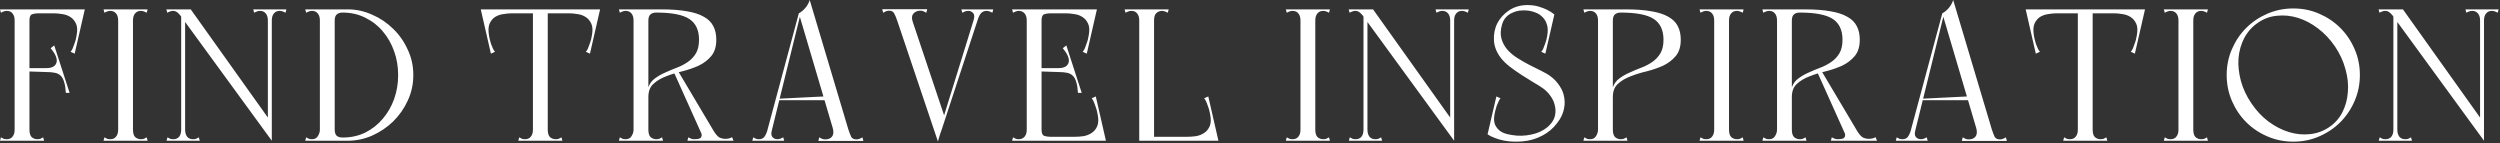 <?xml version="1.0" encoding="UTF-8"?> <svg xmlns="http://www.w3.org/2000/svg" width="1066" height="61" viewBox="0 0 1066 61" fill="none"><rect x="0" y="0" width="1066" height="61" fill="#333333" stroke="none"/> <path d="M6.24 60H12.56V58.64V4H6.24V60ZM6.24 5.68H35.2V4H6.24V5.68ZM29.92 4L23.04 5.68C24.053 5.68 25.2 5.787 26.48 6C27.76 6.16 28.907 6.56 29.92 7.2C30.987 7.84 31.813 8.8 32.4 10.08C32.987 11.307 33.067 13.013 32.64 15.2C32.587 15.573 32.48 16.107 32.32 16.8C32.16 17.44 31.947 18.107 31.68 18.8C31.467 19.44 31.227 20.08 30.96 20.72C30.693 21.307 30.4 21.76 30.08 22.08L31.84 22.88L36.16 4H29.92ZM5.96046e-08 4L0.4 5.44C0.827 5.173 1.227 4.987 1.6 4.88C1.973 4.72 2.4 4.64 2.88 4.64C3.36 4.64 3.813 4.72 4.24 4.88C4.667 5.04 5.04 5.333 5.36 5.76C5.627 6.08 5.84 6.48 6 6.96C6.16 7.44 6.24 8.027 6.24 8.72C6.24 9.467 6.533 9.787 7.12 9.68C7.76 9.573 8.507 9.387 9.36 9.12C10.267 9.387 11.013 9.573 11.6 9.68C12.24 9.787 12.56 9.467 12.56 8.72C12.56 7.227 12.933 6.347 13.68 6.08C14.48 5.813 15.307 5.68 16.16 5.68C16.64 5.68 17.04 5.627 17.36 5.52C17.68 5.36 18.053 5.413 18.48 5.68L18.8 4H5.28H4.16H5.96046e-08ZM10 29.04V30.4L22.4 30.8V29.04H10ZM23.12 19.36L21.6 20.56C23.733 23.12 24.56 25.173 24.08 26.72C23.6 28.267 22.16 29.04 19.76 29.04V30.72C21.2 30.72 22.427 30.827 23.44 31.04C24.453 31.253 25.28 31.68 25.92 32.32C26.56 32.96 27.04 33.867 27.36 35.04C27.733 36.213 27.973 37.733 28.08 39.6H29.68L23.12 19.36ZM5.96046e-08 60H18.8L18.4 58.56C17.973 58.827 17.573 59.04 17.2 59.2C16.827 59.307 16.4 59.36 15.92 59.36C15.013 59.36 14.213 59.067 13.52 58.48C12.88 57.84 12.56 56.773 12.56 55.28C12.56 54.533 12.24 54.213 11.6 54.32C11.013 54.427 10.267 54.613 9.36 54.88C8.507 54.613 7.76 54.427 7.12 54.32C6.533 54.213 6.24 54.533 6.24 55.28C6.24 55.973 6.16 56.56 6 57.04C5.84 57.52 5.627 57.92 5.36 58.24C5.04 58.667 4.667 58.96 4.24 59.12C3.813 59.28 3.36 59.36 2.88 59.36C2.4 59.36 1.973 59.307 1.6 59.2C1.227 59.04 0.827 58.827 0.4 58.56L5.96046e-08 60ZM50.381 60H56.701V58.64V4H50.381V9.84V60ZM44.541 5.44C44.967 5.173 45.367 4.987 45.741 4.88C46.114 4.72 46.541 4.64 47.021 4.64C48.087 4.64 48.914 5.013 49.501 5.76C50.087 6.453 50.381 7.44 50.381 8.72C50.381 8.933 50.701 9.093 51.341 9.2C52.034 9.307 52.754 9.36 53.501 9.36C54.301 9.36 55.021 9.307 55.661 9.2C56.354 9.093 56.701 8.933 56.701 8.72C56.701 7.76 56.647 7.04 56.541 6.56C56.487 6.08 56.434 5.707 56.381 5.44C56.381 5.12 56.381 4.88 56.381 4.72C56.434 4.56 56.541 4.32 56.701 4H44.141L44.541 5.44ZM44.141 60H62.941L62.541 58.56C62.114 58.827 61.714 59.04 61.341 59.2C60.967 59.307 60.541 59.36 60.061 59.36C59.154 59.36 58.354 59.067 57.661 58.48C57.021 57.84 56.701 56.773 56.701 55.28C56.701 54.533 56.381 54.213 55.741 54.32C55.154 54.427 54.407 54.613 53.501 54.88C52.647 54.613 51.901 54.427 51.261 54.32C50.674 54.213 50.381 54.533 50.381 55.28C50.381 55.973 50.301 56.56 50.141 57.04C49.981 57.52 49.767 57.92 49.501 58.24C49.181 58.667 48.807 58.96 48.381 59.12C47.954 59.28 47.501 59.36 47.021 59.36C46.541 59.36 46.114 59.307 45.741 59.2C45.367 59.04 44.967 58.827 44.541 58.56L44.141 60ZM62.541 5.44L62.941 4H50.381C50.541 4.32 50.621 4.56 50.621 4.72C50.674 4.88 50.674 5.12 50.621 5.44C50.621 5.707 50.567 6.08 50.461 6.56C50.407 7.04 50.381 7.76 50.381 8.72C50.381 8.933 50.701 9.093 51.341 9.2C52.034 9.307 52.754 9.36 53.501 9.36C54.301 9.36 55.021 9.307 55.661 9.2C56.354 9.093 56.701 8.933 56.701 8.72C56.701 7.44 56.994 6.453 57.581 5.76C58.167 5.013 58.994 4.64 60.061 4.64C60.541 4.64 60.967 4.72 61.341 4.88C61.714 4.987 62.114 5.173 62.541 5.44ZM115.898 60V52.48L81.338 4H75.017L115.898 60ZM115.898 60V4H114.218V56.72L115.898 60ZM121.738 5.44L122.138 4H114.618C114.618 5.28 114.671 6.267 114.778 6.96C114.938 7.6 115.098 8.08 115.258 8.4C115.418 8.667 115.551 8.8 115.658 8.8C115.818 8.8 115.898 8.773 115.898 8.72C115.898 7.44 116.191 6.453 116.778 5.76C117.364 5.013 118.191 4.64 119.258 4.64C119.738 4.64 120.164 4.72 120.538 4.88C120.911 4.987 121.311 5.173 121.738 5.44ZM108.378 5.44C108.804 5.173 109.204 4.987 109.578 4.88C109.951 4.72 110.378 4.64 110.858 4.64C111.924 4.64 112.751 5.013 113.338 5.76C113.924 6.453 114.218 7.44 114.218 8.72C114.218 8.773 114.271 8.8 114.378 8.8C114.538 8.8 114.698 8.667 114.858 8.4C115.018 8.08 115.151 7.6 115.258 6.96C115.418 6.267 115.498 5.28 115.498 4H107.978L108.378 5.44ZM78.938 4H77.257V60H78.938V4ZM84.778 58.56C84.351 58.827 83.951 59.04 83.578 59.2C83.204 59.307 82.778 59.36 82.297 59.36C81.231 59.36 80.404 59.013 79.817 58.32C79.231 57.573 78.938 56.56 78.938 55.28C78.938 55.227 78.858 55.2 78.698 55.2C78.591 55.2 78.457 55.36 78.297 55.68C78.138 55.947 77.978 56.427 77.817 57.12C77.711 57.76 77.657 58.72 77.657 60H85.177L84.778 58.56ZM71.418 58.56L71.017 60H78.537C78.537 58.72 78.457 57.76 78.297 57.12C78.191 56.427 78.058 55.947 77.897 55.68C77.737 55.36 77.578 55.2 77.418 55.2C77.311 55.2 77.257 55.227 77.257 55.28C77.257 56.56 76.964 57.573 76.377 58.32C75.791 59.013 74.964 59.36 73.897 59.36C73.418 59.36 72.991 59.307 72.618 59.2C72.244 59.04 71.844 58.827 71.418 58.56ZM71.338 5.44C71.764 5.173 72.164 4.987 72.537 4.88C72.911 4.72 73.338 4.64 73.817 4.64C74.351 4.64 74.831 4.773 75.257 5.04C75.684 5.307 76.058 5.627 76.377 6C76.751 6.373 77.071 6.773 77.338 7.2C77.604 7.573 77.844 7.893 78.058 8.16C78.111 8.267 78.191 8.213 78.297 8C78.297 7.787 78.324 7.387 78.377 6.8C78.431 6.213 78.457 5.28 78.457 4H70.938L71.338 5.44ZM115.898 60V52.48L81.338 4H75.017L115.898 60ZM115.898 60V4H114.218V56.72L115.898 60ZM121.738 5.44L122.138 4H114.618C114.618 5.28 114.671 6.267 114.778 6.96C114.938 7.6 115.098 8.08 115.258 8.4C115.418 8.667 115.551 8.8 115.658 8.8C115.818 8.8 115.898 8.773 115.898 8.72C115.898 7.44 116.191 6.453 116.778 5.76C117.364 5.013 118.191 4.64 119.258 4.64C119.738 4.64 120.164 4.72 120.538 4.88C120.911 4.987 121.311 5.173 121.738 5.44ZM108.378 5.44C108.804 5.173 109.204 4.987 109.578 4.88C109.951 4.72 110.378 4.64 110.858 4.64C111.924 4.64 112.751 5.013 113.338 5.76C113.924 6.453 114.218 7.44 114.218 8.72C114.218 8.773 114.271 8.8 114.378 8.8C114.538 8.8 114.698 8.667 114.858 8.4C115.018 8.08 115.151 7.6 115.258 6.96C115.418 6.267 115.498 5.28 115.498 4H107.978L108.378 5.44ZM78.938 4H77.257V60H78.938V4ZM84.778 58.56C84.351 58.827 83.951 59.04 83.578 59.2C83.204 59.307 82.778 59.36 82.297 59.36C81.231 59.36 80.404 59.013 79.817 58.32C79.231 57.573 78.938 56.56 78.938 55.28C78.938 55.227 78.858 55.2 78.698 55.2C78.591 55.2 78.457 55.36 78.297 55.68C78.138 55.947 77.978 56.427 77.817 57.12C77.711 57.76 77.657 58.72 77.657 60H85.177L84.778 58.56ZM71.418 58.56L71.017 60H78.537C78.537 58.72 78.457 57.76 78.297 57.12C78.191 56.427 78.058 55.947 77.897 55.68C77.737 55.36 77.578 55.2 77.418 55.2C77.311 55.2 77.257 55.227 77.257 55.28C77.257 56.56 76.964 57.573 76.377 58.32C75.791 59.013 74.964 59.36 73.897 59.36C73.418 59.36 72.991 59.307 72.618 59.2C72.244 59.04 71.844 58.827 71.418 58.56ZM71.338 5.44C71.764 5.173 72.164 4.987 72.537 4.88C72.911 4.72 73.338 4.64 73.817 4.64C74.351 4.64 74.831 4.773 75.257 5.04C75.684 5.307 76.058 5.627 76.377 6C76.751 6.373 77.071 6.773 77.338 7.2C77.604 7.573 77.844 7.893 78.058 8.16C78.111 8.267 78.191 8.213 78.297 8C78.297 7.787 78.324 7.387 78.377 6.8C78.431 6.213 78.457 5.28 78.457 4H70.938L71.338 5.44ZM136.396 60H142.716V58.64V4H136.396V60ZM130.556 5.44C130.983 5.173 131.383 4.987 131.756 4.88C132.13 4.72 132.556 4.64 133.036 4.64C134.103 4.64 134.93 5.013 135.516 5.76C136.103 6.453 136.396 7.44 136.396 8.72C136.396 8.933 136.716 9.147 137.356 9.36C138.05 9.573 138.77 9.733 139.516 9.84C140.316 9.893 141.036 9.867 141.676 9.76C142.37 9.6 142.716 9.28 142.716 8.8V4H130.156L130.556 5.44ZM130.156 60H148.956L148.556 58.56C148.13 58.827 147.73 59.04 147.356 59.2C146.983 59.307 146.556 59.36 146.076 59.36C145.17 59.36 144.37 59.067 143.676 58.48C143.036 57.84 142.716 56.773 142.716 55.28C142.716 54.533 142.45 54.107 141.916 54C141.436 53.893 140.743 53.84 139.836 53.84C138.93 53.84 138.13 53.893 137.436 54C136.743 54.107 136.396 54.533 136.396 55.28C136.396 56.24 136.103 57.173 135.516 58.08C134.983 58.933 134.156 59.36 133.036 59.36C132.556 59.36 132.13 59.307 131.756 59.2C131.383 59.04 130.983 58.827 130.556 58.56L130.156 60ZM148.396 4H143.676H142.716C142.13 4 141.756 4.32 141.596 4.96C141.436 5.6 141.356 6.133 141.356 6.56C141.356 6.987 141.516 7.467 141.836 8C142.156 8.48 142.45 8.747 142.716 8.8C142.716 7.52 143.01 6.64 143.596 6.16C144.183 5.627 145.01 5.36 146.076 5.36L148.396 4ZM148.396 4C148.29 4 148.103 4.08 147.836 4.24C147.623 4.347 147.383 4.48 147.116 4.64C146.796 4.853 146.45 5.093 146.076 5.36C149.703 5.36 152.956 6.107 155.836 7.6C158.77 9.04 161.25 10.987 163.276 13.44C165.356 15.893 166.956 18.72 168.076 21.92C169.196 25.067 169.756 28.32 169.756 31.68C169.756 34.453 170.076 36.4 170.716 37.52C171.41 38.587 172.156 39.04 172.956 38.88C173.81 38.667 174.556 37.947 175.196 36.72C175.89 35.44 176.236 33.84 176.236 31.92C176.236 28.08 175.436 24.48 173.836 21.12C172.29 17.707 170.21 14.747 167.596 12.24C164.983 9.68 161.996 7.68 158.636 6.24C155.33 4.747 151.916 4 148.396 4ZM148.396 60L146.076 58.64C145.01 58.64 144.183 58.4 143.596 57.92C143.01 57.387 142.716 56.48 142.716 55.2C142.45 55.253 142.156 55.547 141.836 56.08C141.516 56.56 141.356 57.013 141.356 57.44C141.356 57.867 141.436 58.4 141.596 59.04C141.756 59.68 142.13 60 142.716 60H143.676H148.396ZM148.396 60C151.916 60 155.33 59.28 158.636 57.84C161.996 56.347 164.983 54.347 167.596 51.84C170.21 49.28 172.29 46.32 173.836 42.96C175.436 39.547 176.236 35.92 176.236 32.08C176.236 30.16 175.89 28.587 175.196 27.36C174.556 26.08 173.81 25.36 172.956 25.2C172.156 24.987 171.41 25.413 170.716 26.48C170.076 27.547 169.756 29.493 169.756 32.32C169.756 35.68 169.196 38.96 168.076 42.16C166.956 45.307 165.356 48.107 163.276 50.56C161.25 53.013 158.77 54.987 155.836 56.48C152.956 57.92 149.703 58.64 146.076 58.64C146.45 58.907 146.796 59.12 147.116 59.28C147.383 59.493 147.623 59.68 147.836 59.84C148.103 59.947 148.29 60 148.396 60ZM227.24 60H233.56V58.64V4H227.24V60ZM221 60H239.8L239.4 58.56C238.973 58.827 238.573 59.04 238.2 59.2C237.827 59.307 237.4 59.36 236.92 59.36C236.013 59.36 235.213 59.067 234.52 58.48C233.88 57.84 233.56 56.773 233.56 55.28C233.56 54.533 233.24 54.213 232.6 54.32C232.013 54.427 231.267 54.613 230.36 54.88C229.507 54.613 228.76 54.427 228.12 54.32C227.533 54.213 227.24 54.533 227.24 55.28C227.24 55.973 227.16 56.56 227 57.04C226.84 57.52 226.627 57.92 226.36 58.24C226.04 58.667 225.667 58.96 225.24 59.12C224.813 59.28 224.36 59.36 223.88 59.36C223.4 59.36 222.973 59.307 222.6 59.2C222.227 59.04 221.827 58.827 221.4 58.56L221 60ZM207 5.68H239.64H254.92V4H207V5.68ZM211.24 4H205L209.32 22.88L211.08 22.08C210.76 21.76 210.467 21.307 210.2 20.72C209.933 20.08 209.667 19.44 209.4 18.8C209.187 18.107 209 17.44 208.84 16.8C208.68 16.107 208.573 15.573 208.52 15.2C208.147 13.013 208.227 11.307 208.76 10.08C209.347 8.8 210.147 7.84 211.16 7.2C212.227 6.56 213.4 6.16 214.68 6C215.96 5.787 217.107 5.68 218.12 5.68L211.24 4ZM249.64 4L242.76 5.68C243.773 5.68 244.92 5.787 246.2 6C247.48 6.16 248.627 6.56 249.64 7.2C250.707 7.84 251.533 8.8 252.12 10.08C252.707 11.307 252.787 13.013 252.36 15.2C252.307 15.573 252.2 16.107 252.04 16.8C251.88 17.44 251.667 18.107 251.4 18.8C251.187 19.44 250.947 20.08 250.68 20.72C250.413 21.307 250.12 21.76 249.8 22.08L251.56 22.88L255.88 4H249.64ZM270.146 60H276.466V58.64V4H270.146V60ZM264.306 5.44C264.733 5.173 265.133 4.987 265.506 4.88C265.88 4.72 266.306 4.64 266.786 4.64C267.853 4.64 268.68 5.013 269.266 5.76C269.853 6.453 270.146 7.44 270.146 8.72C270.146 8.933 270.466 9.147 271.106 9.36C271.8 9.573 272.52 9.733 273.266 9.84C274.066 9.893 274.786 9.867 275.426 9.76C276.12 9.6 276.466 9.28 276.466 8.8V4H263.906L264.306 5.44ZM263.906 60H282.706L282.306 58.56C281.88 58.827 281.48 59.04 281.106 59.2C280.733 59.307 280.306 59.36 279.826 59.36C278.92 59.36 278.12 59.067 277.426 58.48C276.786 57.84 276.466 56.773 276.466 55.28C276.466 54.533 276.2 54.107 275.666 54C275.186 53.893 274.493 53.84 273.586 53.84C272.68 53.84 271.88 53.893 271.186 54C270.493 54.107 270.146 54.533 270.146 55.28C270.146 56.24 269.853 57.173 269.266 58.08C268.733 58.933 267.906 59.36 266.786 59.36C266.306 59.36 265.88 59.307 265.506 59.2C265.133 59.04 264.733 58.827 264.306 58.56L263.906 60ZM282.146 4H276.466C275.88 4 275.506 4.32 275.346 4.96C275.186 5.6 275.106 6.133 275.106 6.56C275.106 6.987 275.266 7.467 275.586 8C275.906 8.48 276.2 8.747 276.466 8.8C276.466 7.52 276.76 6.64 277.346 6.16C277.933 5.627 278.76 5.36 279.826 5.36L282.146 4ZM305.426 16.96C305.426 14.667 305 12.72 304.146 11.12C303.293 9.467 301.933 8.133 300.066 7.12C298.2 6.053 295.8 5.28 292.866 4.8C289.933 4.267 286.36 4 282.146 4C282.04 4 281.853 4.08 281.586 4.24C281.373 4.347 281.133 4.48 280.866 4.64C280.546 4.853 280.2 5.093 279.826 5.36C286.44 5.36 291.133 6.267 293.906 8.08C296.68 9.893 298.066 12.853 298.066 16.96C298.066 19.36 297.613 21.307 296.706 22.8C295.8 24.293 294.626 25.52 293.186 26.48C291.8 27.44 290.253 28.24 288.546 28.88C286.84 29.52 285.186 30.213 283.586 30.96C281.986 31.653 280.546 32.48 279.266 33.44C277.986 34.347 277.053 35.6 276.466 37.2C276.306 37.36 276.2 37.733 276.146 38.32C276.146 38.853 276.173 39.413 276.226 40C276.28 40.533 276.333 40.987 276.386 41.36C276.44 41.68 276.466 41.68 276.466 41.36C276.466 38.907 277.186 37.04 278.626 35.76C280.066 34.427 281.853 33.36 283.986 32.56C286.12 31.707 288.44 30.987 290.946 30.4C293.453 29.76 295.773 28.96 297.906 28C300.04 26.987 301.826 25.627 303.266 23.92C304.706 22.213 305.426 19.893 305.426 16.96ZM312.786 60L312.146 58.48C311.72 58.747 311.266 58.933 310.786 59.04C310.306 59.147 309.826 59.2 309.346 59.2C308.44 59.2 307.586 59.013 306.786 58.64C305.986 58.213 305.08 57.147 304.066 55.44L298.626 55.84L300.466 60H308.546H312.786ZM300.466 60H306.786L288.626 29.44L286.946 29.92L300.466 60ZM293.106 60H306.786L304.066 55.44L298.626 55.84C299.053 56.64 299.24 57.28 299.186 57.76C299.133 58.24 298.946 58.613 298.626 58.88C298.306 59.093 297.88 59.227 297.346 59.28C296.866 59.333 296.413 59.36 295.986 59.36C295.4 59.36 294.893 59.253 294.466 59.04C294.04 58.827 293.72 58.667 293.506 58.56L293.106 60ZM348.941 60.08H368.141L367.741 58.56C367.315 58.827 366.888 59.04 366.461 59.2C366.088 59.36 365.661 59.44 365.181 59.44C364.115 59.44 363.368 59.067 362.941 58.32C362.568 57.52 362.168 56.48 361.741 55.2L345.261 -4.76837e-06C344.888 1.227 344.275 2.347 343.421 3.36C342.621 4.32 341.688 5.093 340.621 5.68L355.101 54.64C355.528 56.187 355.421 57.387 354.781 58.24C354.141 59.04 353.181 59.44 351.901 59.44C351.368 59.44 350.915 59.36 350.541 59.2C350.168 59.04 349.768 58.827 349.341 58.56L348.941 60.08ZM320.781 60H325.021H327.981L329.341 54.64L327.261 55.44C326.835 56.827 326.355 57.84 325.821 58.48C325.288 59.067 324.568 59.36 323.661 59.36C323.181 59.36 322.755 59.307 322.381 59.2C322.008 59.04 321.608 58.827 321.181 58.56L320.781 60ZM328.221 59.2L341.421 5.68H340.621L326.221 59.2H328.221ZM334.381 60L333.981 58.56C333.768 58.667 333.448 58.827 333.021 59.04C332.595 59.253 332.088 59.36 331.501 59.36C330.595 59.36 329.875 59.04 329.341 58.4C328.808 57.76 328.755 56.747 329.181 55.36L327.261 55.44L325.981 60H334.381ZM332.061 42.72H353.101V41.04L332.061 42.08V42.72ZM395.372 3.92H376.172L376.572 5.44C376.999 5.173 377.399 4.96 377.772 4.8C378.199 4.64 378.652 4.56 379.132 4.56C380.199 4.56 380.919 4.96 381.292 5.76C381.719 6.507 382.145 7.52 382.572 8.8L399.932 60.32C400.092 59.733 400.332 58.907 400.652 57.84C401.025 56.72 401.399 55.627 401.772 54.56C402.145 53.333 402.572 52.027 403.052 50.64L389.212 9.36C388.679 7.813 388.759 6.64 389.452 5.84C390.145 4.987 391.132 4.56 392.412 4.56C392.945 4.56 393.399 4.64 393.772 4.8C394.145 4.96 394.545 5.173 394.972 5.44L395.372 3.92ZM423.532 4H419.292H416.332L414.972 9.36L416.892 8.48C417.319 7.093 417.825 6.107 418.412 5.52C418.999 4.933 419.745 4.64 420.652 4.64C421.132 4.64 421.559 4.72 421.932 4.88C422.305 4.987 422.705 5.173 423.132 5.44L423.532 4ZM415.132 8.64L400.972 54.32H401.852L418.092 4.8L415.132 8.64ZM409.932 4L410.332 5.44C410.545 5.333 410.865 5.173 411.292 4.96C411.719 4.747 412.225 4.64 412.812 4.64C413.719 4.64 414.439 4.96 414.972 5.6C415.505 6.24 415.559 7.253 415.132 8.64L416.492 9.28L418.332 4H409.932ZM437.803 60H444.123V58.64V4H437.803V60ZM437.803 5.68H466.763V4H437.803V5.68ZM461.483 4L454.603 5.68C455.616 5.68 456.763 5.787 458.043 6C459.323 6.16 460.469 6.56 461.483 7.2C462.549 7.84 463.376 8.8 463.963 10.08C464.549 11.307 464.629 13.013 464.203 15.2C464.149 15.573 464.043 16.107 463.883 16.8C463.723 17.44 463.509 18.107 463.243 18.8C463.029 19.44 462.789 20.08 462.523 20.72C462.256 21.307 461.963 21.76 461.643 22.08L463.403 22.88L467.723 4H461.483ZM431.563 4L431.963 5.44C432.389 5.173 432.789 4.987 433.163 4.88C433.536 4.72 433.963 4.64 434.443 4.64C434.923 4.64 435.349 4.72 435.723 4.88C436.149 5.04 436.549 5.333 436.923 5.76C437.189 6.08 437.403 6.48 437.562 6.96C437.723 7.44 437.803 8.027 437.803 8.72C437.803 9.467 438.096 9.787 438.683 9.68C439.323 9.573 440.069 9.387 440.923 9.12C441.829 9.387 442.576 9.573 443.163 9.68C443.803 9.787 444.123 9.467 444.123 8.72C444.123 7.227 444.496 6.347 445.243 6.08C446.043 5.813 446.869 5.68 447.723 5.68H450.043L450.363 4H436.843H435.723H431.563ZM441.563 29.04V30.4L453.963 30.8V29.04H441.563ZM454.683 19.36L453.163 20.56C455.296 23.12 456.123 25.173 455.643 26.72C455.163 28.267 453.723 29.04 451.323 29.04V30.72C452.763 30.72 453.989 30.827 455.003 31.04C456.016 31.253 456.843 31.68 457.483 32.32C458.123 32.96 458.603 33.867 458.923 35.04C459.296 36.213 459.536 37.733 459.643 39.6H461.243L454.683 19.36ZM437.803 58.32V60H470.603V58.32H437.803ZM465.323 60H471.563L467.243 41.12L465.483 41.92C465.803 42.24 466.096 42.72 466.363 43.36C466.629 43.947 466.869 44.587 467.083 45.28C467.349 45.92 467.563 46.587 467.723 47.28C467.883 47.92 467.989 48.427 468.043 48.8C468.469 50.933 468.389 52.64 467.803 53.92C467.216 55.2 466.389 56.16 465.323 56.8C464.309 57.44 463.163 57.867 461.883 58.08C460.603 58.24 459.456 58.32 458.443 58.32L465.323 60ZM431.563 60H435.723H436.843H450.363L450.043 58.32H447.723C446.869 58.32 446.043 58.187 445.243 57.92C444.496 57.653 444.123 56.773 444.123 55.28C444.123 54.533 443.803 54.213 443.163 54.32C442.576 54.427 441.829 54.613 440.923 54.88C440.069 54.613 439.323 54.427 438.683 54.32C438.096 54.213 437.803 54.533 437.803 55.28C437.803 55.973 437.723 56.56 437.562 57.04C437.403 57.52 437.189 57.92 436.923 58.24C436.549 58.667 436.149 58.96 435.723 59.12C435.349 59.28 434.923 59.36 434.443 59.36C433.963 59.36 433.536 59.307 433.163 59.2C432.789 59.04 432.389 58.827 431.963 58.56L431.563 60ZM485.771 4V60H492.091V5.36V4H485.771ZM479.531 4L479.931 5.44C480.358 5.173 480.758 4.987 481.131 4.88C481.505 4.72 481.931 4.64 482.411 4.64C482.891 4.64 483.345 4.72 483.771 4.88C484.198 5.04 484.571 5.333 484.891 5.76C485.158 6.08 485.371 6.48 485.531 6.96C485.691 7.44 485.771 8.027 485.771 8.72C485.771 9.467 486.065 9.787 486.651 9.68C487.291 9.573 488.038 9.387 488.891 9.12C489.798 9.387 490.545 9.573 491.131 9.68C491.771 9.787 492.091 9.467 492.091 8.72C492.091 7.227 492.411 6.187 493.051 5.6C493.745 4.96 494.545 4.64 495.451 4.64C495.931 4.64 496.358 4.72 496.731 4.88C497.105 4.987 497.505 5.173 497.931 5.44L498.331 4H479.531ZM485.771 4V60H492.091V5.36V4H485.771ZM479.531 4L479.931 5.44C480.358 5.173 480.758 4.987 481.131 4.88C481.505 4.72 481.931 4.64 482.411 4.64C482.891 4.64 483.345 4.72 483.771 4.88C484.198 5.04 484.571 5.333 484.891 5.76C485.158 6.08 485.371 6.48 485.531 6.96C485.691 7.44 485.771 8.027 485.771 8.72C485.771 9.467 486.065 9.787 486.651 9.68C487.291 9.573 488.038 9.387 488.891 9.12C489.798 9.387 490.545 9.573 491.131 9.68C491.771 9.787 492.091 9.467 492.091 8.72C492.091 7.227 492.411 6.187 493.051 5.6C493.745 4.96 494.545 4.64 495.451 4.64C495.931 4.64 496.358 4.72 496.731 4.88C497.105 4.987 497.505 5.173 497.931 5.44L498.331 4H479.531ZM485.771 58.32V60V58.32ZM485.771 58.32V60H518.571V58.32H485.771ZM513.291 60H519.531L515.211 41.12L513.451 41.92C513.771 42.24 514.065 42.72 514.331 43.36C514.598 43.947 514.838 44.587 515.051 45.28C515.318 45.92 515.531 46.587 515.691 47.28C515.851 47.92 515.958 48.427 516.011 48.8C516.438 50.933 516.358 52.64 515.771 53.92C515.185 55.2 514.358 56.16 513.291 56.8C512.278 57.44 511.131 57.867 509.851 58.08C508.571 58.24 507.425 58.32 506.411 58.32L513.291 60ZM554.521 60H560.841V58.64V4H554.521V9.84V60ZM548.681 5.44C549.108 5.173 549.508 4.987 549.881 4.88C550.255 4.72 550.681 4.64 551.161 4.64C552.228 4.64 553.055 5.013 553.641 5.76C554.228 6.453 554.521 7.44 554.521 8.72C554.521 8.933 554.841 9.093 555.481 9.2C556.175 9.307 556.895 9.36 557.641 9.36C558.441 9.36 559.161 9.307 559.801 9.2C560.495 9.093 560.841 8.933 560.841 8.72C560.841 7.76 560.788 7.04 560.681 6.56C560.628 6.08 560.575 5.707 560.521 5.44C560.521 5.12 560.521 4.88 560.521 4.72C560.575 4.56 560.681 4.32 560.841 4H548.281L548.681 5.44ZM548.281 60H567.081L566.681 58.56C566.255 58.827 565.855 59.04 565.481 59.2C565.108 59.307 564.681 59.36 564.201 59.36C563.295 59.36 562.495 59.067 561.801 58.48C561.161 57.84 560.841 56.773 560.841 55.28C560.841 54.533 560.521 54.213 559.881 54.32C559.295 54.427 558.548 54.613 557.641 54.88C556.788 54.613 556.041 54.427 555.401 54.32C554.815 54.213 554.521 54.533 554.521 55.28C554.521 55.973 554.441 56.56 554.281 57.04C554.121 57.52 553.908 57.92 553.641 58.24C553.321 58.667 552.948 58.96 552.521 59.12C552.095 59.28 551.641 59.36 551.161 59.36C550.681 59.36 550.255 59.307 549.881 59.2C549.508 59.04 549.108 58.827 548.681 58.56L548.281 60ZM566.681 5.44L567.081 4H554.521C554.681 4.32 554.761 4.56 554.761 4.72C554.815 4.88 554.815 5.12 554.761 5.44C554.761 5.707 554.708 6.08 554.601 6.56C554.548 7.04 554.521 7.76 554.521 8.72C554.521 8.933 554.841 9.093 555.481 9.2C556.175 9.307 556.895 9.36 557.641 9.36C558.441 9.36 559.161 9.307 559.801 9.2C560.495 9.093 560.841 8.933 560.841 8.72C560.841 7.44 561.135 6.453 561.721 5.76C562.308 5.013 563.135 4.64 564.201 4.64C564.681 4.64 565.108 4.72 565.481 4.88C565.855 4.987 566.255 5.173 566.681 5.44ZM620.038 60V52.48L585.478 4H579.158L620.038 60ZM620.038 60V4H618.358V56.72L620.038 60ZM625.878 5.44L626.278 4H618.758C618.758 5.28 618.811 6.267 618.918 6.96C619.078 7.6 619.238 8.08 619.398 8.4C619.558 8.667 619.691 8.8 619.798 8.8C619.958 8.8 620.038 8.773 620.038 8.72C620.038 7.44 620.331 6.453 620.918 5.76C621.505 5.013 622.331 4.64 623.398 4.64C623.878 4.64 624.305 4.72 624.678 4.88C625.051 4.987 625.451 5.173 625.878 5.44ZM612.518 5.44C612.945 5.173 613.345 4.987 613.718 4.88C614.091 4.72 614.518 4.64 614.998 4.64C616.065 4.64 616.891 5.013 617.478 5.76C618.065 6.453 618.358 7.44 618.358 8.72C618.358 8.773 618.411 8.8 618.518 8.8C618.678 8.8 618.838 8.667 618.998 8.4C619.158 8.08 619.291 7.6 619.398 6.96C619.558 6.267 619.638 5.28 619.638 4H612.118L612.518 5.44ZM583.078 4H581.398V60H583.078V4ZM588.918 58.56C588.491 58.827 588.091 59.04 587.718 59.2C587.345 59.307 586.918 59.36 586.438 59.36C585.371 59.36 584.545 59.013 583.958 58.32C583.371 57.573 583.078 56.56 583.078 55.28C583.078 55.227 582.998 55.2 582.838 55.2C582.731 55.2 582.598 55.36 582.438 55.68C582.278 55.947 582.118 56.427 581.958 57.12C581.851 57.76 581.798 58.72 581.798 60H589.318L588.918 58.56ZM575.558 58.56L575.158 60H582.678C582.678 58.72 582.598 57.76 582.438 57.12C582.331 56.427 582.198 55.947 582.038 55.68C581.878 55.36 581.718 55.2 581.558 55.2C581.451 55.2 581.398 55.227 581.398 55.28C581.398 56.56 581.105 57.573 580.518 58.32C579.931 59.013 579.105 59.36 578.038 59.36C577.558 59.36 577.131 59.307 576.758 59.2C576.385 59.04 575.985 58.827 575.558 58.56ZM575.478 5.44C575.905 5.173 576.305 4.987 576.678 4.88C577.051 4.72 577.478 4.64 577.958 4.64C578.491 4.64 578.971 4.773 579.398 5.04C579.825 5.307 580.198 5.627 580.518 6C580.891 6.373 581.211 6.773 581.478 7.2C581.745 7.573 581.985 7.893 582.198 8.16C582.251 8.267 582.331 8.213 582.438 8C582.438 7.787 582.465 7.387 582.518 6.8C582.571 6.213 582.598 5.28 582.598 4H575.078L575.478 5.44ZM620.038 60V52.48L585.478 4H579.158L620.038 60ZM620.038 60V4H618.358V56.72L620.038 60ZM625.878 5.44L626.278 4H618.758C618.758 5.28 618.811 6.267 618.918 6.96C619.078 7.6 619.238 8.08 619.398 8.4C619.558 8.667 619.691 8.8 619.798 8.8C619.958 8.8 620.038 8.773 620.038 8.72C620.038 7.44 620.331 6.453 620.918 5.76C621.505 5.013 622.331 4.64 623.398 4.64C623.878 4.64 624.305 4.72 624.678 4.88C625.051 4.987 625.451 5.173 625.878 5.44ZM612.518 5.44C612.945 5.173 613.345 4.987 613.718 4.88C614.091 4.72 614.518 4.64 614.998 4.64C616.065 4.64 616.891 5.013 617.478 5.76C618.065 6.453 618.358 7.44 618.358 8.72C618.358 8.773 618.411 8.8 618.518 8.8C618.678 8.8 618.838 8.667 618.998 8.4C619.158 8.08 619.291 7.6 619.398 6.96C619.558 6.267 619.638 5.28 619.638 4H612.118L612.518 5.44ZM583.078 4H581.398V60H583.078V4ZM588.918 58.56C588.491 58.827 588.091 59.04 587.718 59.2C587.345 59.307 586.918 59.36 586.438 59.36C585.371 59.36 584.545 59.013 583.958 58.32C583.371 57.573 583.078 56.56 583.078 55.28C583.078 55.227 582.998 55.2 582.838 55.2C582.731 55.2 582.598 55.36 582.438 55.68C582.278 55.947 582.118 56.427 581.958 57.12C581.851 57.76 581.798 58.72 581.798 60H589.318L588.918 58.56ZM575.558 58.56L575.158 60H582.678C582.678 58.72 582.598 57.76 582.438 57.12C582.331 56.427 582.198 55.947 582.038 55.68C581.878 55.36 581.718 55.2 581.558 55.2C581.451 55.2 581.398 55.227 581.398 55.28C581.398 56.56 581.105 57.573 580.518 58.32C579.931 59.013 579.105 59.36 578.038 59.36C577.558 59.36 577.131 59.307 576.758 59.2C576.385 59.04 575.985 58.827 575.558 58.56ZM575.478 5.44C575.905 5.173 576.305 4.987 576.678 4.88C577.051 4.72 577.478 4.64 577.958 4.64C578.491 4.64 578.971 4.773 579.398 5.04C579.825 5.307 580.198 5.627 580.518 6C580.891 6.373 581.211 6.773 581.478 7.2C581.745 7.573 581.985 7.893 582.198 8.16C582.251 8.267 582.331 8.213 582.438 8C582.438 7.787 582.465 7.387 582.518 6.8C582.571 6.213 582.598 5.28 582.598 4H575.078L575.478 5.44ZM646.857 57.84C645.63 57.733 644.377 57.547 643.097 57.28C641.817 57.013 640.697 56.56 639.737 55.92C638.777 55.227 638.03 54.32 637.497 53.2C637.017 52.027 636.937 50.56 637.257 48.8C637.31 48.427 637.417 47.92 637.577 47.28C637.737 46.587 637.924 45.92 638.137 45.28C638.404 44.587 638.67 43.947 638.937 43.36C639.204 42.72 639.497 42.24 639.817 41.92L638.057 41.12L634.297 57.28C635.15 57.867 636.164 58.373 637.337 58.8C638.35 59.227 639.63 59.6 641.177 59.92C642.724 60.24 644.537 60.4 646.617 60.4C650.03 60.4 653.07 59.84 655.737 58.72C658.457 57.6 660.724 56.08 662.537 54.16C664.564 51.973 665.897 49.84 666.537 47.76C667.177 45.627 667.337 43.627 667.017 41.76C666.75 39.893 666.084 38.187 665.017 36.64C664.004 35.093 662.804 33.787 661.417 32.72C660.404 31.92 659.07 31.12 657.417 30.32C655.817 29.52 654.11 28.667 652.297 27.76C650.537 26.853 648.804 25.867 647.097 24.8C645.39 23.733 643.924 22.507 642.697 21.12C641.524 19.733 640.697 18.187 640.217 16.48C639.737 14.72 639.817 12.72 640.457 10.48C640.83 9.2 641.39 8.16 642.137 7.36C642.884 6.56 643.737 5.947 644.697 5.52C645.657 5.04 646.67 4.72 647.737 4.56C648.857 4.4 649.977 4.373 651.097 4.48C652.377 4.587 653.604 4.88 654.777 5.36C655.95 5.787 656.964 6.453 657.817 7.36C658.67 8.213 659.284 9.307 659.657 10.64C660.03 11.92 660.057 13.44 659.737 15.2C659.684 15.573 659.577 16.107 659.417 16.8C659.257 17.44 659.044 18.107 658.777 18.8C658.564 19.44 658.324 20.08 658.057 20.72C657.79 21.307 657.497 21.76 657.177 22.08L658.937 22.88L662.777 6.16C661.87 5.413 660.83 4.747 659.657 4.16C658.697 3.68 657.497 3.227 656.057 2.8C654.67 2.373 653.07 2.16 651.257 2.16C648.324 2.16 645.737 2.907 643.497 4.4C641.31 5.84 639.63 7.68 638.457 9.92C637.337 12.16 636.857 14.613 637.017 17.28C637.177 19.893 638.164 22.373 639.977 24.72C640.937 25.947 642.19 27.173 643.737 28.4C645.284 29.573 646.91 30.72 648.617 31.84C650.377 32.96 652.084 34.027 653.737 35.04C655.444 36 656.884 36.907 658.057 37.76C659.23 38.613 660.244 39.653 661.097 40.88C662.004 42.107 662.617 43.413 662.937 44.8C663.31 46.187 663.364 47.6 663.097 49.04C662.83 50.48 662.137 51.813 661.017 53.04C659.524 54.747 657.47 56.027 654.857 56.88C652.244 57.68 649.577 58 646.857 57.84ZM681.396 60H687.716V58.64V4H681.396V60ZM675.556 5.44C675.983 5.173 676.383 4.987 676.756 4.88C677.13 4.72 677.556 4.64 678.036 4.64C679.103 4.64 679.93 5.013 680.516 5.76C681.103 6.453 681.396 7.44 681.396 8.72C681.396 8.933 681.716 9.147 682.356 9.36C683.05 9.573 683.77 9.733 684.516 9.84C685.316 9.893 686.036 9.867 686.676 9.76C687.37 9.6 687.716 9.28 687.716 8.8V4H675.156L675.556 5.44ZM675.156 60H693.956L693.556 58.56C693.13 58.827 692.73 59.04 692.356 59.2C691.983 59.307 691.556 59.36 691.076 59.36C690.17 59.36 689.37 59.067 688.676 58.48C688.036 57.84 687.716 56.773 687.716 55.28C687.716 54.533 687.45 54.107 686.916 54C686.436 53.893 685.743 53.84 684.836 53.84C683.93 53.84 683.13 53.893 682.436 54C681.743 54.107 681.396 54.533 681.396 55.28C681.396 56.24 681.103 57.173 680.516 58.08C679.983 58.933 679.156 59.36 678.036 59.36C677.556 59.36 677.13 59.307 676.756 59.2C676.383 59.04 675.983 58.827 675.556 58.56L675.156 60ZM693.396 4H687.716C687.13 4 686.756 4.32 686.596 4.96C686.436 5.6 686.356 6.133 686.356 6.56C686.356 6.987 686.516 7.467 686.836 8C687.156 8.48 687.45 8.747 687.716 8.8C687.716 7.52 688.01 6.64 688.596 6.16C689.183 5.627 690.01 5.36 691.076 5.36L693.396 4ZM716.676 16.96C716.676 14.667 716.25 12.72 715.396 11.12C714.543 9.467 713.183 8.133 711.316 7.12C709.45 6.053 707.05 5.28 704.116 4.8C701.183 4.267 697.61 4 693.396 4C693.29 4 693.103 4.08 692.836 4.24C692.623 4.347 692.383 4.48 692.116 4.64C691.796 4.853 691.45 5.093 691.076 5.36C697.69 5.36 702.383 6.267 705.156 8.08C707.93 9.893 709.316 12.853 709.316 16.96C709.316 19.36 708.863 21.307 707.956 22.8C707.05 24.293 705.876 25.52 704.436 26.48C703.05 27.44 701.503 28.24 699.796 28.88C698.09 29.52 696.436 30.213 694.836 30.96C693.236 31.653 691.796 32.48 690.516 33.44C689.236 34.347 688.303 35.6 687.716 37.2C687.556 37.36 687.45 37.733 687.396 38.32C687.396 38.853 687.423 39.413 687.476 40C687.53 40.533 687.583 40.987 687.636 41.36C687.69 41.68 687.716 41.68 687.716 41.36C687.716 38.907 688.436 37.04 689.876 35.76C691.316 34.427 693.103 33.36 695.236 32.56C697.37 31.707 699.69 30.987 702.196 30.4C704.703 29.76 707.023 28.96 709.156 28C711.29 26.987 713.076 25.627 714.516 23.92C715.956 22.213 716.676 19.893 716.676 16.96ZM730.928 60H737.248V58.64V4H730.928V9.84V60ZM725.088 5.44C725.514 5.173 725.914 4.987 726.288 4.88C726.661 4.72 727.088 4.64 727.568 4.64C728.634 4.64 729.461 5.013 730.048 5.76C730.634 6.453 730.928 7.44 730.928 8.72C730.928 8.933 731.248 9.093 731.888 9.2C732.581 9.307 733.301 9.36 734.048 9.36C734.848 9.36 735.568 9.307 736.208 9.2C736.901 9.093 737.248 8.933 737.248 8.72C737.248 7.76 737.194 7.04 737.088 6.56C737.034 6.08 736.981 5.707 736.928 5.44C736.928 5.12 736.928 4.88 736.928 4.72C736.981 4.56 737.088 4.32 737.248 4H724.688L725.088 5.44ZM724.688 60H743.488L743.088 58.56C742.661 58.827 742.261 59.04 741.888 59.2C741.514 59.307 741.088 59.36 740.608 59.36C739.701 59.36 738.901 59.067 738.208 58.48C737.568 57.84 737.248 56.773 737.248 55.28C737.248 54.533 736.928 54.213 736.288 54.32C735.701 54.427 734.954 54.613 734.048 54.88C733.194 54.613 732.448 54.427 731.808 54.32C731.221 54.213 730.928 54.533 730.928 55.28C730.928 55.973 730.848 56.56 730.688 57.04C730.528 57.52 730.314 57.92 730.048 58.24C729.728 58.667 729.354 58.96 728.928 59.12C728.501 59.28 728.048 59.36 727.568 59.36C727.088 59.36 726.661 59.307 726.288 59.2C725.914 59.04 725.514 58.827 725.088 58.56L724.688 60ZM743.088 5.44L743.488 4H730.928C731.088 4.32 731.168 4.56 731.168 4.72C731.221 4.88 731.221 5.12 731.168 5.44C731.168 5.707 731.114 6.08 731.008 6.56C730.954 7.04 730.928 7.76 730.928 8.72C730.928 8.933 731.248 9.093 731.888 9.2C732.581 9.307 733.301 9.36 734.048 9.36C734.848 9.36 735.568 9.307 736.208 9.2C736.901 9.093 737.248 8.933 737.248 8.72C737.248 7.44 737.541 6.453 738.128 5.76C738.714 5.013 739.541 4.64 740.608 4.64C741.088 4.64 741.514 4.72 741.888 4.88C742.261 4.987 742.661 5.173 743.088 5.44ZM757.724 60H764.044V58.64V4H757.724V60ZM751.884 5.44C752.311 5.173 752.711 4.987 753.084 4.88C753.458 4.72 753.884 4.64 754.364 4.64C755.431 4.64 756.258 5.013 756.844 5.76C757.431 6.453 757.724 7.44 757.724 8.72C757.724 8.933 758.044 9.147 758.684 9.36C759.378 9.573 760.098 9.733 760.844 9.84C761.644 9.893 762.364 9.867 763.004 9.76C763.698 9.6 764.044 9.28 764.044 8.8V4H751.484L751.884 5.44ZM751.484 60H770.284L769.884 58.56C769.458 58.827 769.058 59.04 768.684 59.2C768.311 59.307 767.884 59.36 767.404 59.36C766.498 59.36 765.698 59.067 765.004 58.48C764.364 57.84 764.044 56.773 764.044 55.28C764.044 54.533 763.778 54.107 763.244 54C762.764 53.893 762.071 53.84 761.164 53.84C760.258 53.84 759.458 53.893 758.764 54C758.071 54.107 757.724 54.533 757.724 55.28C757.724 56.24 757.431 57.173 756.844 58.08C756.311 58.933 755.484 59.36 754.364 59.36C753.884 59.36 753.458 59.307 753.084 59.2C752.711 59.04 752.311 58.827 751.884 58.56L751.484 60ZM769.724 4H764.044C763.458 4 763.084 4.32 762.924 4.96C762.764 5.6 762.684 6.133 762.684 6.56C762.684 6.987 762.844 7.467 763.164 8C763.484 8.48 763.778 8.747 764.044 8.8C764.044 7.52 764.338 6.64 764.924 6.16C765.511 5.627 766.338 5.36 767.404 5.36L769.724 4ZM793.004 16.96C793.004 14.667 792.578 12.72 791.724 11.12C790.871 9.467 789.511 8.133 787.644 7.12C785.778 6.053 783.378 5.28 780.444 4.8C777.511 4.267 773.938 4 769.724 4C769.618 4 769.431 4.08 769.164 4.24C768.951 4.347 768.711 4.48 768.444 4.64C768.124 4.853 767.778 5.093 767.404 5.36C774.018 5.36 778.711 6.267 781.484 8.08C784.258 9.893 785.644 12.853 785.644 16.96C785.644 19.36 785.191 21.307 784.284 22.8C783.378 24.293 782.204 25.52 780.764 26.48C779.378 27.44 777.831 28.24 776.124 28.88C774.418 29.52 772.764 30.213 771.164 30.96C769.564 31.653 768.124 32.48 766.844 33.44C765.564 34.347 764.631 35.6 764.044 37.2C763.884 37.36 763.778 37.733 763.724 38.32C763.724 38.853 763.751 39.413 763.804 40C763.858 40.533 763.911 40.987 763.964 41.36C764.018 41.68 764.044 41.68 764.044 41.36C764.044 38.907 764.764 37.04 766.204 35.76C767.644 34.427 769.431 33.36 771.564 32.56C773.698 31.707 776.018 30.987 778.524 30.4C781.031 29.76 783.351 28.96 785.484 28C787.618 26.987 789.404 25.627 790.844 23.92C792.284 22.213 793.004 19.893 793.004 16.96ZM800.364 60L799.724 58.48C799.298 58.747 798.844 58.933 798.364 59.04C797.884 59.147 797.404 59.2 796.924 59.2C796.018 59.2 795.164 59.013 794.364 58.64C793.564 58.213 792.658 57.147 791.644 55.44L786.204 55.84L788.044 60H796.124H800.364ZM788.044 60H794.364L776.204 29.44L774.524 29.92L788.044 60ZM780.684 60H794.364L791.644 55.44L786.204 55.84C786.631 56.64 786.818 57.28 786.764 57.76C786.711 58.24 786.524 58.613 786.204 58.88C785.884 59.093 785.458 59.227 784.924 59.28C784.444 59.333 783.991 59.36 783.564 59.36C782.978 59.36 782.471 59.253 782.044 59.04C781.618 58.827 781.298 58.667 781.084 58.56L780.684 60ZM836.519 60.08H855.719L855.319 58.56C854.893 58.827 854.466 59.04 854.039 59.2C853.666 59.36 853.239 59.44 852.759 59.44C851.693 59.44 850.946 59.067 850.519 58.32C850.146 57.52 849.746 56.48 849.319 55.2L832.839 -4.76837e-06C832.466 1.227 831.853 2.347 830.999 3.36C830.199 4.32 829.266 5.093 828.199 5.68L842.679 54.64C843.106 56.187 842.999 57.387 842.359 58.24C841.719 59.04 840.759 59.44 839.479 59.44C838.946 59.44 838.493 59.36 838.119 59.2C837.746 59.04 837.346 58.827 836.919 58.56L836.519 60.08ZM808.359 60H812.599H815.559L816.919 54.64L814.839 55.44C814.413 56.827 813.933 57.84 813.399 58.48C812.866 59.067 812.146 59.36 811.239 59.36C810.759 59.36 810.333 59.307 809.959 59.2C809.586 59.04 809.186 58.827 808.759 58.56L808.359 60ZM815.799 59.2L828.999 5.68H828.199L813.799 59.2H815.799ZM821.959 60L821.559 58.56C821.346 58.667 821.026 58.827 820.599 59.04C820.173 59.253 819.666 59.36 819.079 59.36C818.173 59.36 817.453 59.04 816.919 58.4C816.386 57.76 816.333 56.747 816.759 55.36L814.839 55.44L813.559 60H821.959ZM819.639 42.72H840.679V41.04L819.639 42.08V42.72ZM885.99 60H892.31V58.64V4H885.99V60ZM879.75 60H898.55L898.15 58.56C897.723 58.827 897.323 59.04 896.95 59.2C896.577 59.307 896.15 59.36 895.67 59.36C894.763 59.36 893.963 59.067 893.27 58.48C892.63 57.84 892.31 56.773 892.31 55.28C892.31 54.533 891.99 54.213 891.35 54.32C890.763 54.427 890.017 54.613 889.11 54.88C888.257 54.613 887.51 54.427 886.87 54.32C886.283 54.213 885.99 54.533 885.99 55.28C885.99 55.973 885.91 56.56 885.75 57.04C885.59 57.52 885.377 57.92 885.11 58.24C884.79 58.667 884.417 58.96 883.99 59.12C883.563 59.28 883.11 59.36 882.63 59.36C882.15 59.36 881.723 59.307 881.35 59.2C880.977 59.04 880.577 58.827 880.15 58.56L879.75 60ZM865.75 5.68H898.39H913.67V4H865.75V5.68ZM869.99 4H863.75L868.07 22.88L869.83 22.08C869.51 21.76 869.217 21.307 868.95 20.72C868.683 20.08 868.417 19.44 868.15 18.8C867.937 18.107 867.75 17.44 867.59 16.8C867.43 16.107 867.323 15.573 867.27 15.2C866.897 13.013 866.977 11.307 867.51 10.08C868.097 8.8 868.897 7.84 869.91 7.2C870.977 6.56 872.15 6.16 873.43 6C874.71 5.787 875.857 5.68 876.87 5.68L869.99 4ZM908.39 4L901.51 5.68C902.523 5.68 903.67 5.787 904.95 6C906.23 6.16 907.377 6.56 908.39 7.2C909.457 7.84 910.283 8.8 910.87 10.08C911.457 11.307 911.537 13.013 911.11 15.2C911.057 15.573 910.95 16.107 910.79 16.8C910.63 17.44 910.417 18.107 910.15 18.8C909.937 19.44 909.697 20.08 909.43 20.72C909.163 21.307 908.87 21.76 908.55 22.08L910.31 22.88L914.63 4H908.39ZM928.896 60H935.216V58.64V4H928.896V9.84V60ZM923.056 5.44C923.483 5.173 923.883 4.987 924.256 4.88C924.63 4.72 925.056 4.64 925.536 4.64C926.603 4.64 927.43 5.013 928.016 5.76C928.603 6.453 928.896 7.44 928.896 8.72C928.896 8.933 929.216 9.093 929.856 9.2C930.55 9.307 931.27 9.36 932.016 9.36C932.816 9.36 933.536 9.307 934.176 9.2C934.87 9.093 935.216 8.933 935.216 8.72C935.216 7.76 935.163 7.04 935.056 6.56C935.003 6.08 934.95 5.707 934.896 5.44C934.896 5.12 934.896 4.88 934.896 4.72C934.95 4.56 935.056 4.32 935.216 4H922.656L923.056 5.44ZM922.656 60H941.456L941.056 58.56C940.63 58.827 940.23 59.04 939.856 59.2C939.483 59.307 939.056 59.36 938.576 59.36C937.67 59.36 936.87 59.067 936.176 58.48C935.536 57.84 935.216 56.773 935.216 55.28C935.216 54.533 934.896 54.213 934.256 54.32C933.67 54.427 932.923 54.613 932.016 54.88C931.163 54.613 930.416 54.427 929.776 54.32C929.19 54.213 928.896 54.533 928.896 55.28C928.896 55.973 928.816 56.56 928.656 57.04C928.496 57.52 928.283 57.92 928.016 58.24C927.696 58.667 927.323 58.96 926.896 59.12C926.47 59.28 926.016 59.36 925.536 59.36C925.056 59.36 924.63 59.307 924.256 59.2C923.883 59.04 923.483 58.827 923.056 58.56L922.656 60ZM941.056 5.44L941.456 4H928.896C929.056 4.32 929.136 4.56 929.136 4.72C929.19 4.88 929.19 5.12 929.136 5.44C929.136 5.707 929.083 6.08 928.976 6.56C928.923 7.04 928.896 7.76 928.896 8.72C928.896 8.933 929.216 9.093 929.856 9.2C930.55 9.307 931.27 9.36 932.016 9.36C932.816 9.36 933.536 9.307 934.176 9.2C934.87 9.093 935.216 8.933 935.216 8.72C935.216 7.44 935.51 6.453 936.096 5.76C936.683 5.013 937.51 4.64 938.576 4.64C939.056 4.64 939.483 4.72 939.856 4.88C940.23 4.987 940.63 5.173 941.056 5.44ZM949.453 32C949.453 35.893 950.2 39.573 951.693 43.04C953.186 46.507 955.213 49.52 957.773 52.08C960.333 54.64 963.346 56.667 966.813 58.16C970.28 59.653 973.96 60.4 977.853 60.4C981.8 60.4 985.48 59.653 988.893 58.16C992.36 56.667 995.373 54.64 997.933 52.08C1000.49 49.52 1002.52 46.507 1004.01 43.04C1005.51 39.573 1006.25 35.893 1006.25 32C1006.25 28.053 1005.51 24.373 1004.01 20.96C1002.52 17.493 1000.49 14.48 997.933 11.92C995.373 9.36 992.36 7.333 988.893 5.84C985.48 4.347 981.8 3.6 977.853 3.6C973.96 3.6 970.28 4.347 966.813 5.84C963.346 7.333 960.333 9.36 957.773 11.92C955.213 14.48 953.186 17.493 951.693 20.96C950.2 24.373 949.453 28.053 949.453 32ZM960.013 44.08C957.933 41.04 956.44 37.867 955.533 34.56C954.626 31.2 954.28 27.973 954.493 24.88C954.76 21.733 955.586 18.827 956.973 16.16C958.413 13.493 960.36 11.333 962.813 9.68C965.266 7.973 967.96 6.987 970.893 6.72C973.88 6.4 976.84 6.693 979.773 7.6C982.76 8.507 985.613 10 988.333 12.08C991.106 14.16 993.533 16.72 995.613 19.76C997.693 22.853 999.186 26.08 1000.09 29.44C1001.05 32.8 1001.4 36.053 1001.13 39.2C1000.92 42.293 1000.15 45.173 998.813 47.84C997.48 50.453 995.586 52.587 993.133 54.24C990.68 55.893 987.96 56.88 984.973 57.2C981.986 57.52 979 57.227 976.013 56.32C973.026 55.413 970.12 53.92 967.293 51.84C964.52 49.76 962.093 47.173 960.013 44.08ZM1059.18 60V52.48L1024.62 4H1018.3L1059.18 60ZM1059.18 60V4H1057.5V56.72L1059.18 60ZM1065.02 5.44L1065.42 4H1057.9C1057.9 5.28 1057.95 6.267 1058.06 6.96C1058.22 7.6 1058.38 8.08 1058.54 8.4C1058.7 8.667 1058.83 8.8 1058.94 8.8C1059.1 8.8 1059.18 8.773 1059.18 8.72C1059.18 7.44 1059.47 6.453 1060.06 5.76C1060.65 5.013 1061.47 4.64 1062.54 4.64C1063.02 4.64 1063.45 4.72 1063.82 4.88C1064.19 4.987 1064.59 5.173 1065.02 5.44ZM1051.66 5.44C1052.09 5.173 1052.49 4.987 1052.86 4.88C1053.23 4.72 1053.66 4.64 1054.14 4.64C1055.21 4.64 1056.03 5.013 1056.62 5.76C1057.21 6.453 1057.5 7.44 1057.5 8.72C1057.5 8.773 1057.55 8.8 1057.66 8.8C1057.82 8.8 1057.98 8.667 1058.14 8.4C1058.3 8.08 1058.43 7.6 1058.54 6.96C1058.7 6.267 1058.78 5.28 1058.78 4H1051.26L1051.66 5.44ZM1022.22 4H1020.54V60H1022.22V4ZM1028.06 58.56C1027.63 58.827 1027.23 59.04 1026.86 59.2C1026.49 59.307 1026.06 59.36 1025.58 59.36C1024.51 59.36 1023.69 59.013 1023.1 58.32C1022.51 57.573 1022.22 56.56 1022.22 55.28C1022.22 55.227 1022.14 55.2 1021.98 55.2C1021.87 55.2 1021.74 55.36 1021.58 55.68C1021.42 55.947 1021.26 56.427 1021.1 57.12C1020.99 57.76 1020.94 58.72 1020.94 60H1028.46L1028.06 58.56ZM1014.7 58.56L1014.3 60H1021.82C1021.82 58.72 1021.74 57.76 1021.58 57.12C1021.47 56.427 1021.34 55.947 1021.18 55.68C1021.02 55.36 1020.86 55.2 1020.7 55.2C1020.59 55.2 1020.54 55.227 1020.54 55.28C1020.54 56.56 1020.25 57.573 1019.66 58.32C1019.07 59.013 1018.25 59.36 1017.18 59.36C1016.7 59.36 1016.27 59.307 1015.9 59.2C1015.53 59.04 1015.13 58.827 1014.7 58.56ZM1014.62 5.44C1015.05 5.173 1015.45 4.987 1015.82 4.88C1016.19 4.72 1016.62 4.64 1017.1 4.64C1017.63 4.64 1018.11 4.773 1018.54 5.04C1018.97 5.307 1019.34 5.627 1019.66 6C1020.03 6.373 1020.35 6.773 1020.62 7.2C1020.89 7.573 1021.13 7.893 1021.34 8.16C1021.39 8.267 1021.47 8.213 1021.58 8C1021.58 7.787 1021.61 7.387 1021.66 6.8C1021.71 6.213 1021.74 5.28 1021.74 4H1014.22L1014.62 5.44ZM1059.18 60V52.48L1024.62 4H1018.3L1059.18 60ZM1059.18 60V4H1057.5V56.72L1059.18 60ZM1065.02 5.44L1065.42 4H1057.9C1057.9 5.28 1057.95 6.267 1058.06 6.96C1058.22 7.6 1058.38 8.08 1058.54 8.4C1058.7 8.667 1058.83 8.8 1058.94 8.8C1059.1 8.8 1059.18 8.773 1059.18 8.72C1059.18 7.44 1059.47 6.453 1060.06 5.76C1060.65 5.013 1061.47 4.64 1062.54 4.64C1063.02 4.64 1063.45 4.72 1063.82 4.88C1064.19 4.987 1064.59 5.173 1065.02 5.44ZM1051.66 5.44C1052.09 5.173 1052.49 4.987 1052.86 4.88C1053.23 4.72 1053.66 4.64 1054.14 4.64C1055.21 4.64 1056.03 5.013 1056.62 5.76C1057.21 6.453 1057.5 7.44 1057.5 8.72C1057.5 8.773 1057.55 8.8 1057.66 8.8C1057.82 8.8 1057.98 8.667 1058.14 8.4C1058.3 8.08 1058.43 7.6 1058.54 6.96C1058.7 6.267 1058.78 5.28 1058.78 4H1051.26L1051.66 5.44ZM1022.22 4H1020.54V60H1022.22V4ZM1028.06 58.56C1027.63 58.827 1027.23 59.04 1026.86 59.2C1026.49 59.307 1026.06 59.36 1025.58 59.36C1024.51 59.36 1023.69 59.013 1023.1 58.32C1022.51 57.573 1022.22 56.56 1022.22 55.28C1022.22 55.227 1022.14 55.2 1021.98 55.2C1021.87 55.2 1021.74 55.36 1021.58 55.68C1021.42 55.947 1021.26 56.427 1021.1 57.12C1020.99 57.76 1020.94 58.72 1020.94 60H1028.46L1028.06 58.56ZM1014.7 58.56L1014.3 60H1021.82C1021.82 58.72 1021.74 57.76 1021.58 57.12C1021.47 56.427 1021.34 55.947 1021.18 55.68C1021.02 55.36 1020.86 55.2 1020.7 55.2C1020.59 55.2 1020.54 55.227 1020.54 55.28C1020.54 56.56 1020.25 57.573 1019.66 58.32C1019.07 59.013 1018.25 59.36 1017.18 59.36C1016.7 59.36 1016.27 59.307 1015.9 59.2C1015.53 59.04 1015.13 58.827 1014.7 58.56ZM1014.62 5.44C1015.05 5.173 1015.45 4.987 1015.82 4.88C1016.19 4.72 1016.62 4.64 1017.1 4.64C1017.63 4.64 1018.11 4.773 1018.54 5.04C1018.97 5.307 1019.34 5.627 1019.66 6C1020.03 6.373 1020.35 6.773 1020.62 7.2C1020.89 7.573 1021.13 7.893 1021.34 8.16C1021.39 8.267 1021.47 8.213 1021.58 8C1021.58 7.787 1021.61 7.387 1021.66 6.8C1021.71 6.213 1021.74 5.28 1021.74 4H1014.22L1014.62 5.44Z" fill="white"></path> </svg> 